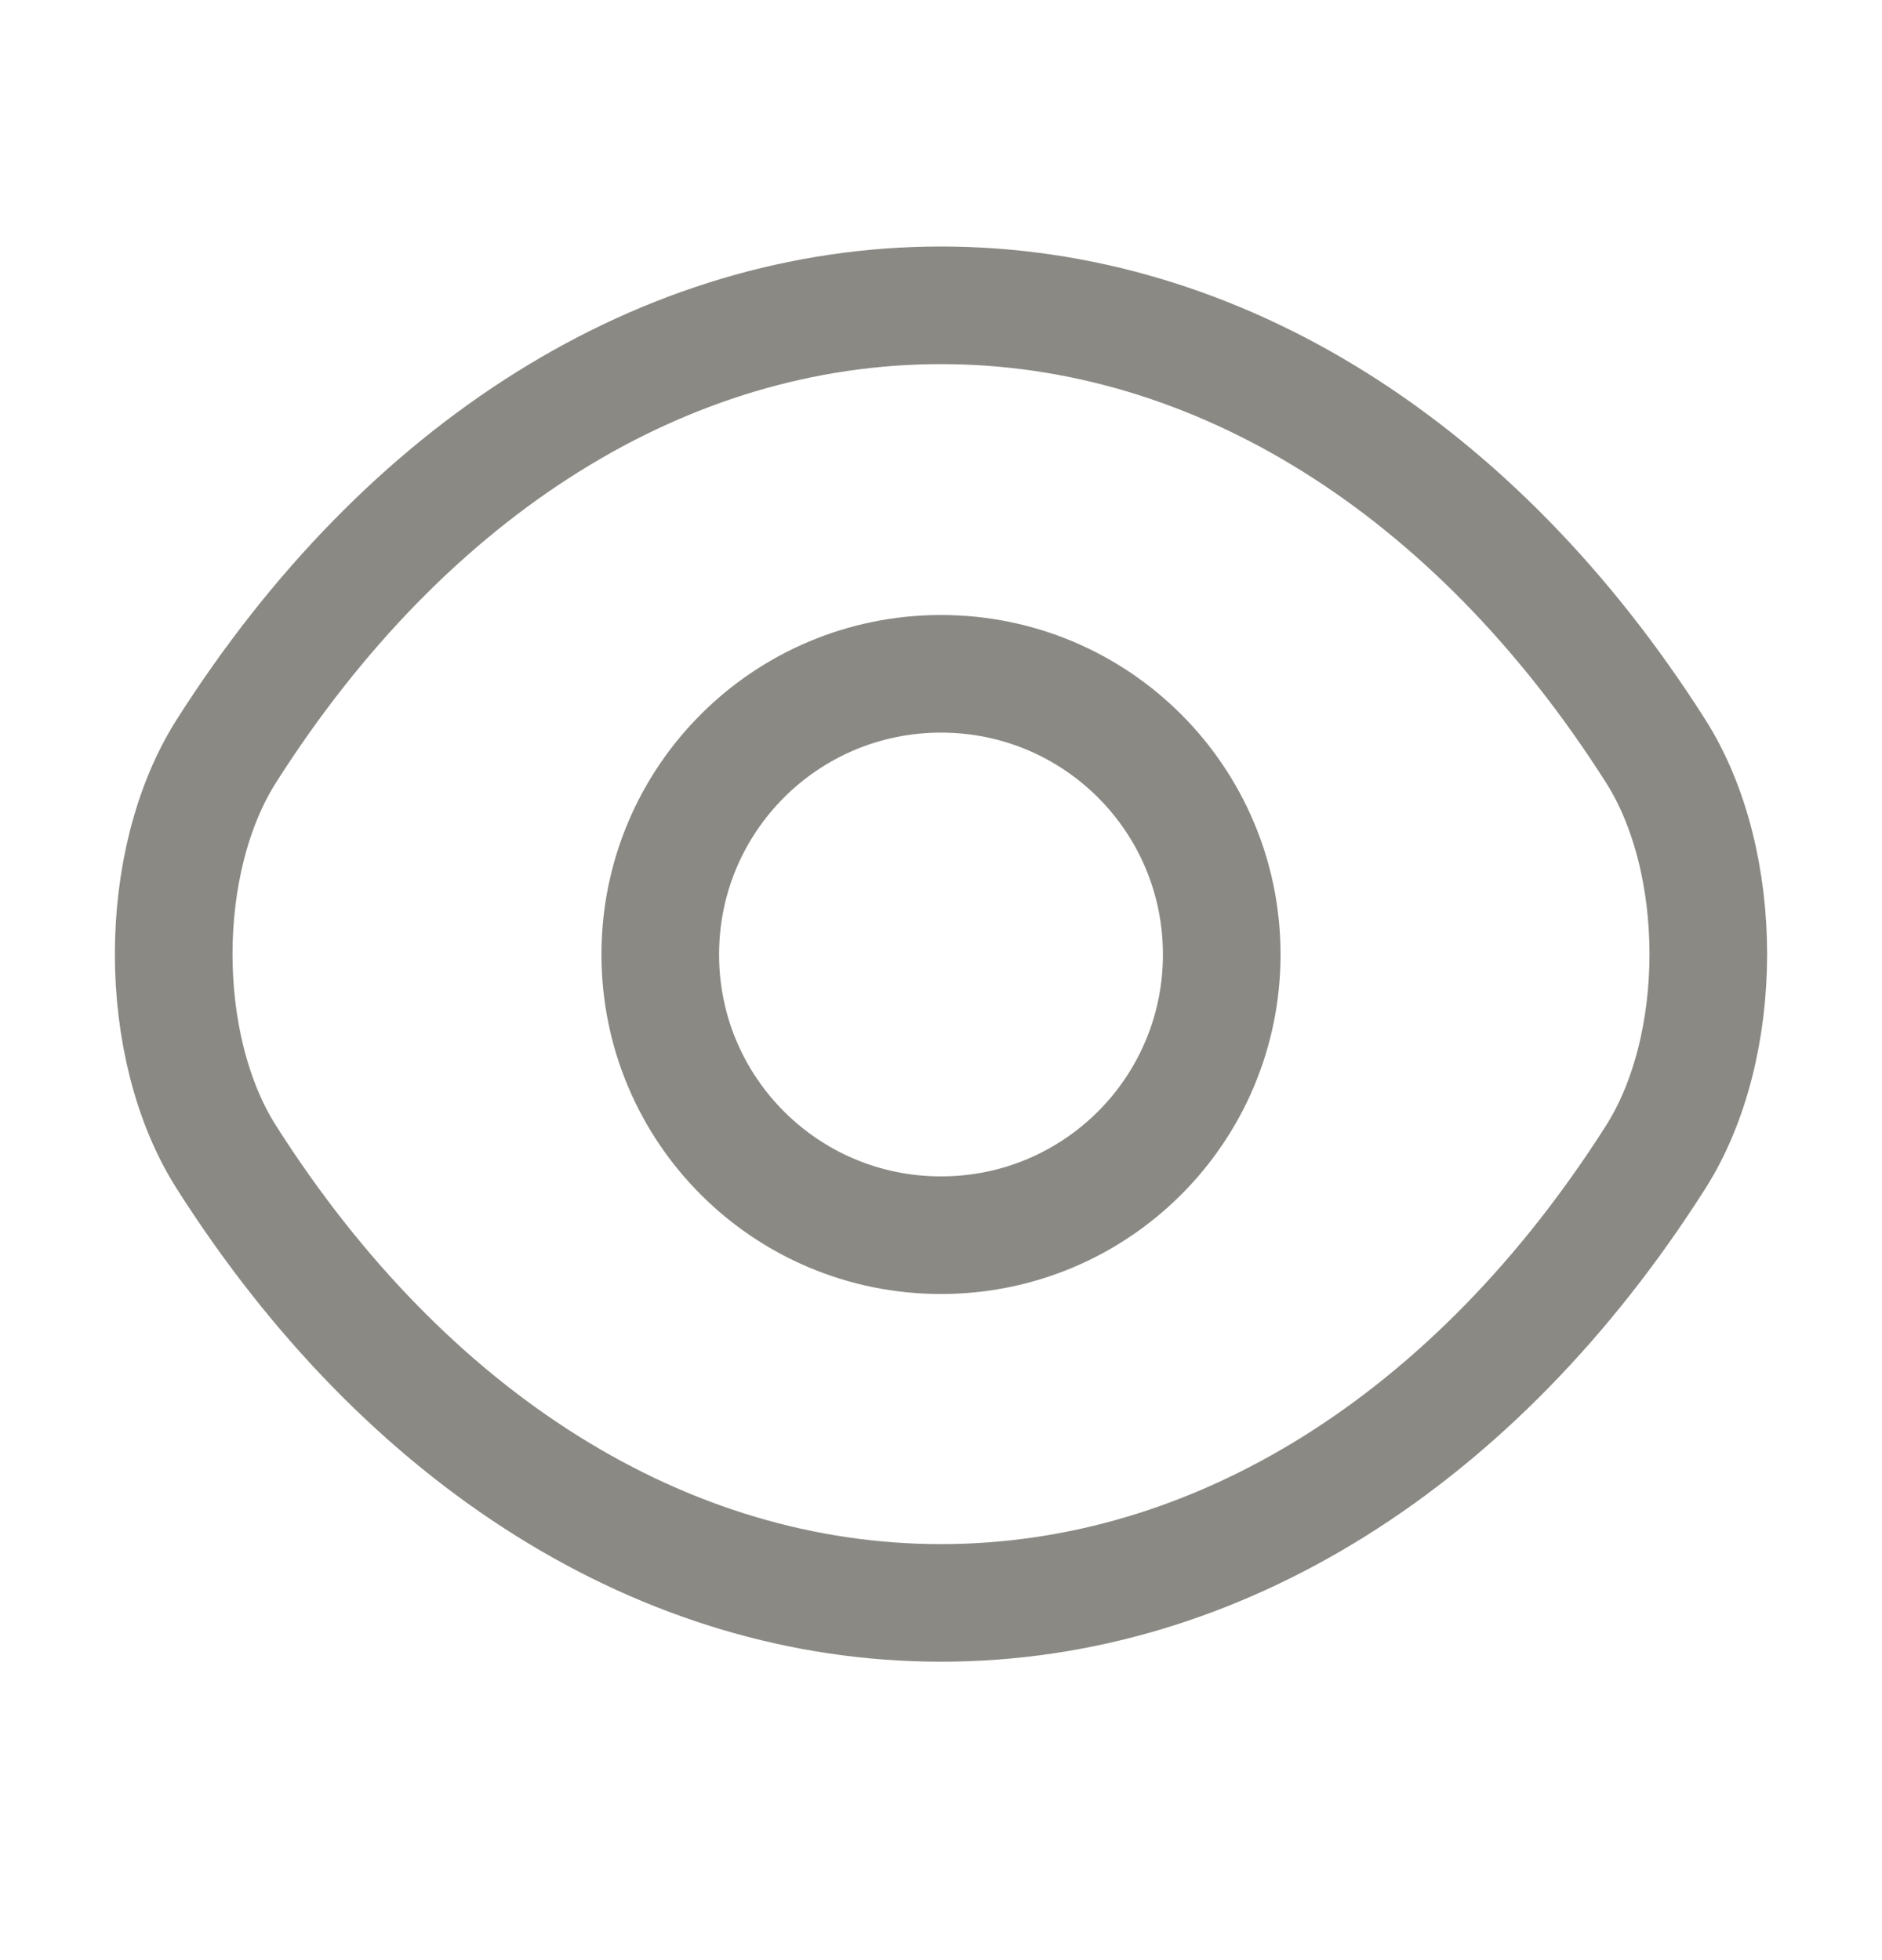 <svg width="24" height="25" viewBox="0 0 24 25" fill="none" xmlns="http://www.w3.org/2000/svg">
<path d="M15.58 12.174C15.58 14.154 13.98 15.754 12 15.754C10.02 15.754 8.42 14.154 8.42 12.174C8.42 10.194 10.02 8.594 12 8.594C13.98 8.594 15.58 10.194 15.58 12.174Z" stroke="#8B8984" stroke-width="1.5" stroke-linecap="round" stroke-linejoin="round"/>
<path d="M12 20.444C15.53 20.444 18.82 18.364 21.11 14.764C22.01 13.354 22.01 10.984 21.11 9.574C18.82 5.974 15.53 3.894 12 3.894C8.47 3.894 5.18 5.974 2.89 9.574C1.99 10.984 1.99 13.354 2.89 14.764C5.18 18.364 8.47 20.444 12 20.444Z" stroke="#8B8984" stroke-width="1.5" stroke-linecap="round" stroke-linejoin="round"/>
</svg>
